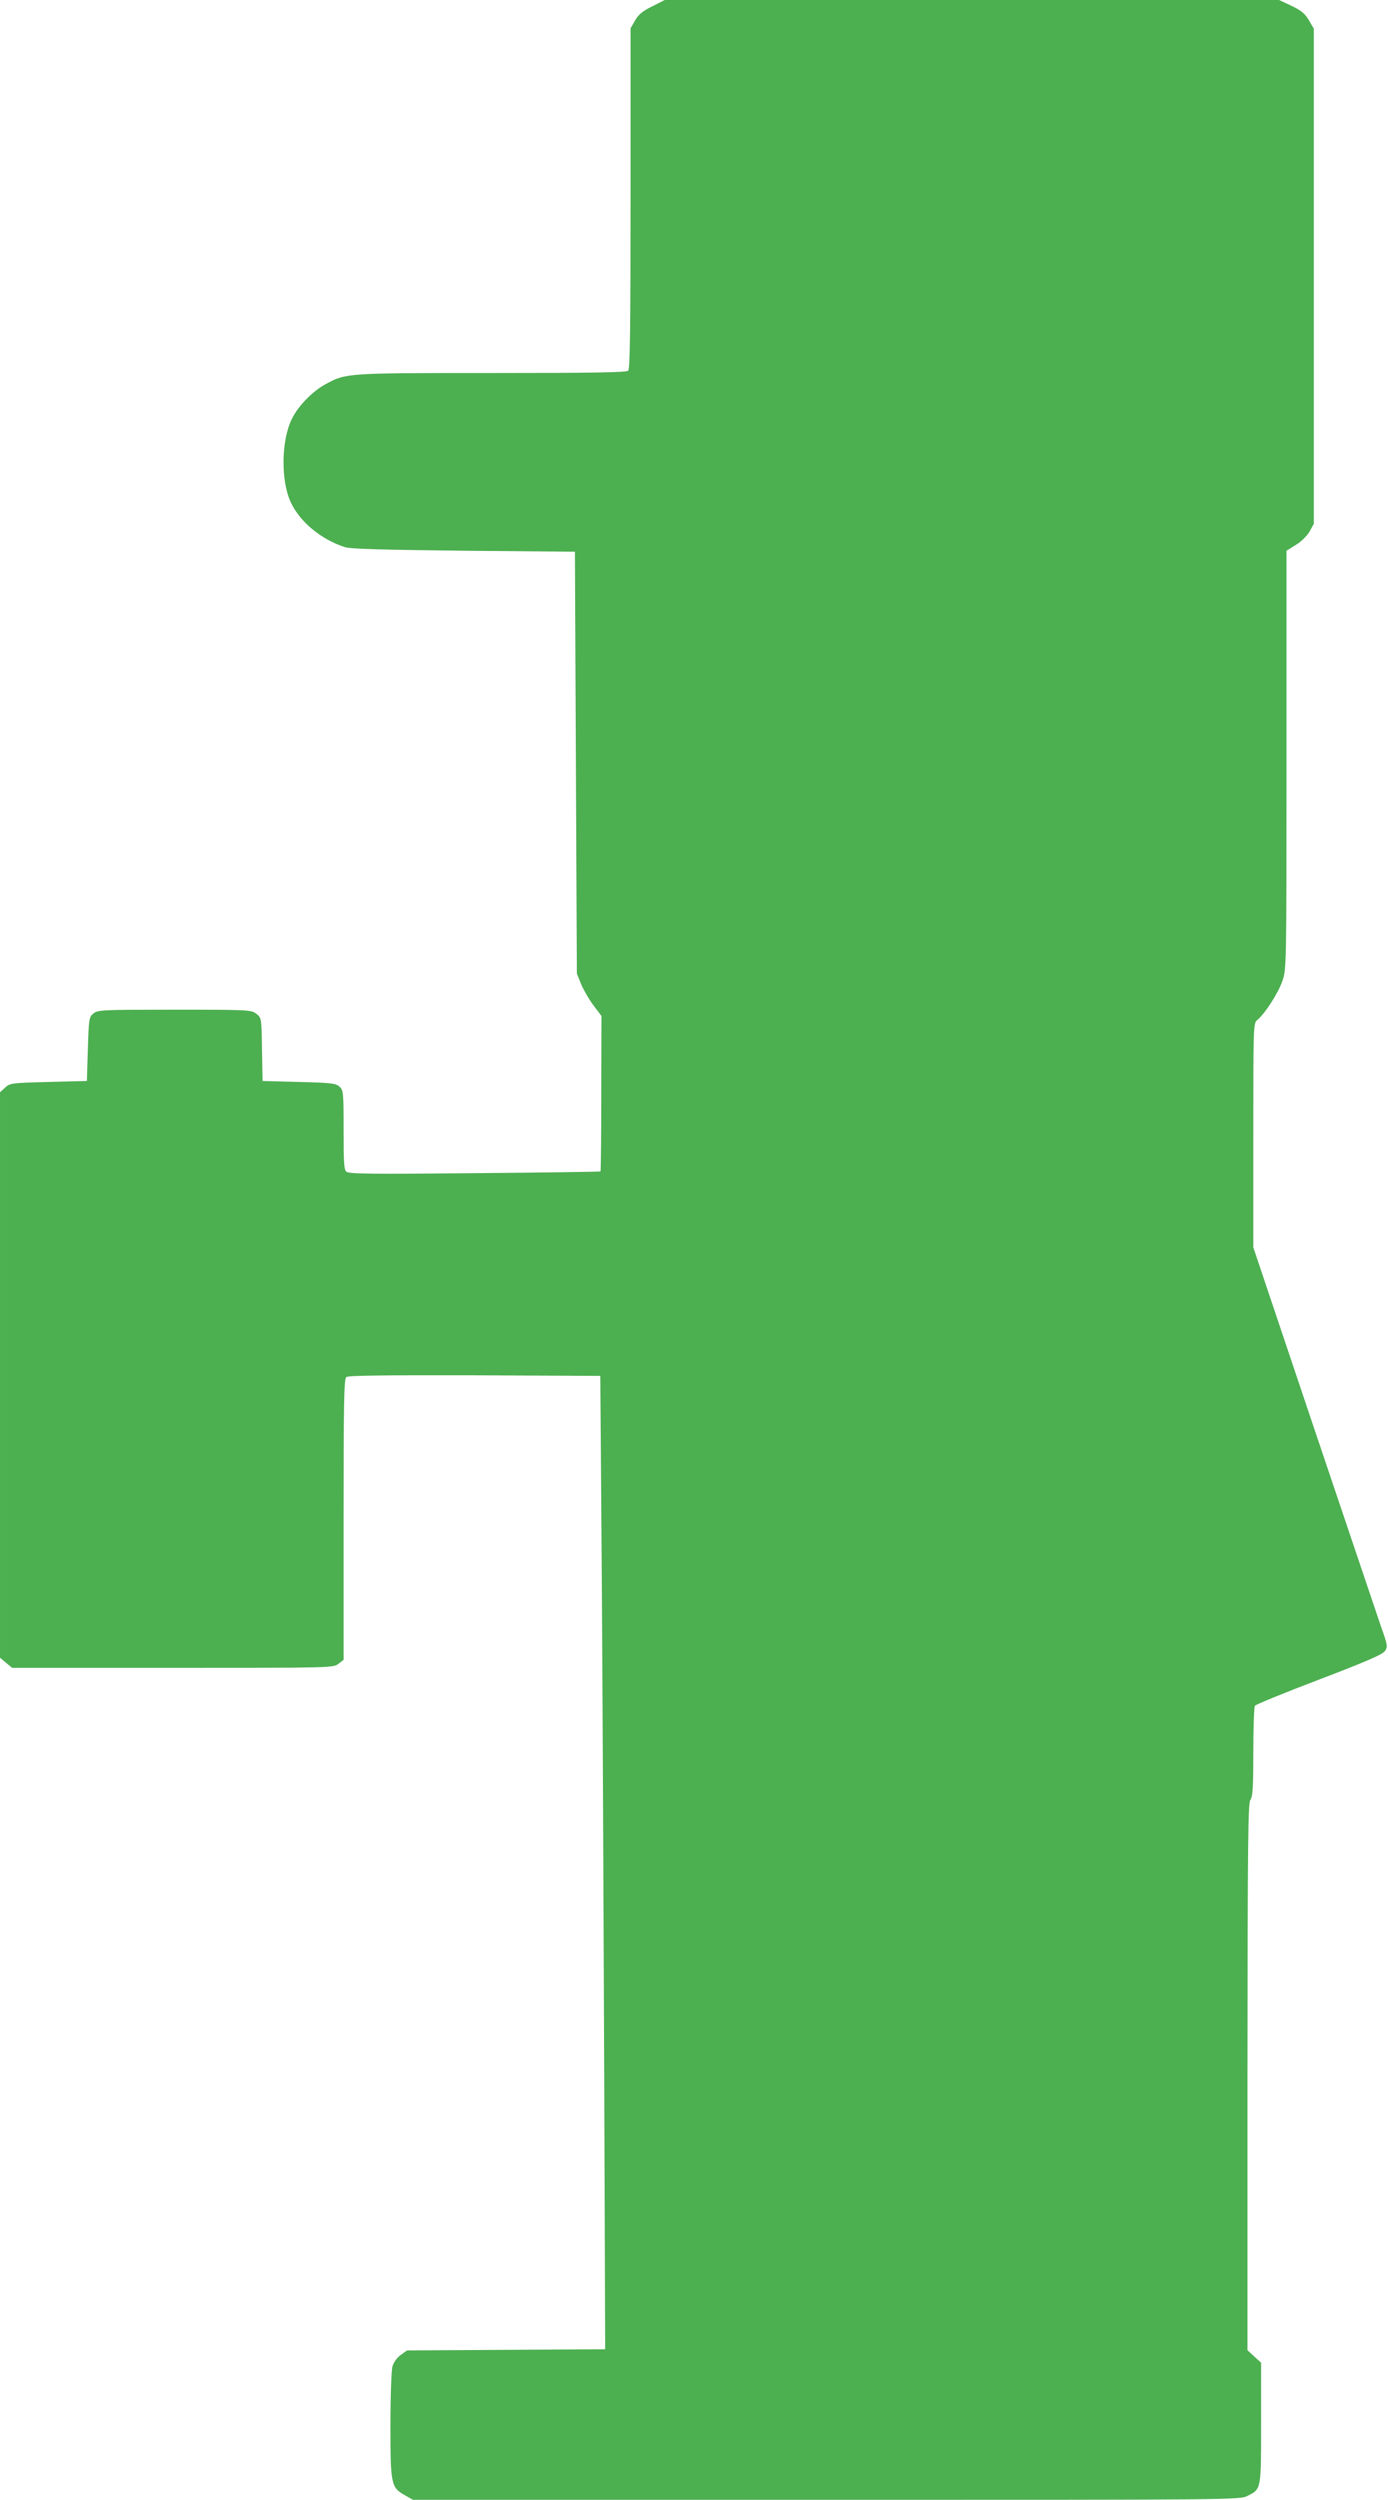 <?xml version="1.0" standalone="no"?>
<!DOCTYPE svg PUBLIC "-//W3C//DTD SVG 20010904//EN"
 "http://www.w3.org/TR/2001/REC-SVG-20010904/DTD/svg10.dtd">
<svg version="1.0" xmlns="http://www.w3.org/2000/svg"
 width="711pt" height="1280pt" viewBox="0 0 711 1280"
 preserveAspectRatio="xMidYMid meet">
<g transform="translate(0,1280) scale(0.1,-0.1)"
fill="#4caf50" stroke="none">
<path d="M3340 12767 c-49 -24 -70 -42 -87 -72 l-23 -40 0 -871 c0 -663 -3
-873 -12 -882 -9 -9 -178 -12 -698 -12 -747 0 -747 0 -852 -57 -68 -37 -141
-112 -173 -178 -55 -111 -57 -319 -5 -428 47 -100 155 -189 275 -228 30 -10
181 -14 610 -19 l570 -5 5 -1080 5 -1080 22 -55 c13 -30 41 -79 64 -109 l40
-53 -1 -396 c0 -218 -2 -398 -4 -400 -2 -2 -292 -6 -644 -9 -514 -5 -644 -4
-657 7 -13 10 -15 44 -15 215 0 192 -1 203 -21 221 -19 17 -42 20 -208 24
l-186 5 -3 162 c-2 161 -3 162 -29 182 -25 20 -37 21 -418 21 -372 0 -394 -1
-416 -19 -23 -18 -24 -26 -29 -183 l-5 -163 -197 -5 c-191 -5 -197 -6 -222
-29 l-26 -24 0 -1448 0 -1447 31 -26 31 -26 822 0 c818 0 823 0 850 21 l26 20
0 719 c0 593 2 720 14 729 9 8 190 10 657 9 l644 -3 8 -1075 c4 -591 9 -1713
12 -2492 l5 -1417 -507 -3 -508 -3 -32 -23 c-20 -14 -36 -37 -43 -60 -5 -21
-10 -151 -10 -302 0 -301 3 -317 75 -357 l40 -23 2118 0 c2093 0 2118 0 2157
20 71 36 70 29 70 373 l0 309 -35 32 -35 32 0 1400 c1 1214 3 1402 15 1418 12
16 15 63 15 245 0 124 4 231 8 237 4 6 152 67 329 134 246 94 326 129 338 147
14 21 13 30 -21 125 -19 57 -175 517 -345 1022 l-309 919 0 574 c0 569 0 573
21 591 40 33 107 138 128 199 21 62 21 73 21 1133 l0 1070 48 30 c28 17 57 46
70 68 l22 40 0 1267 0 1268 -25 43 c-20 34 -39 50 -89 74 l-64 30 -1573 0
-1574 0 -65 -33z"/>
</g>
</svg>
